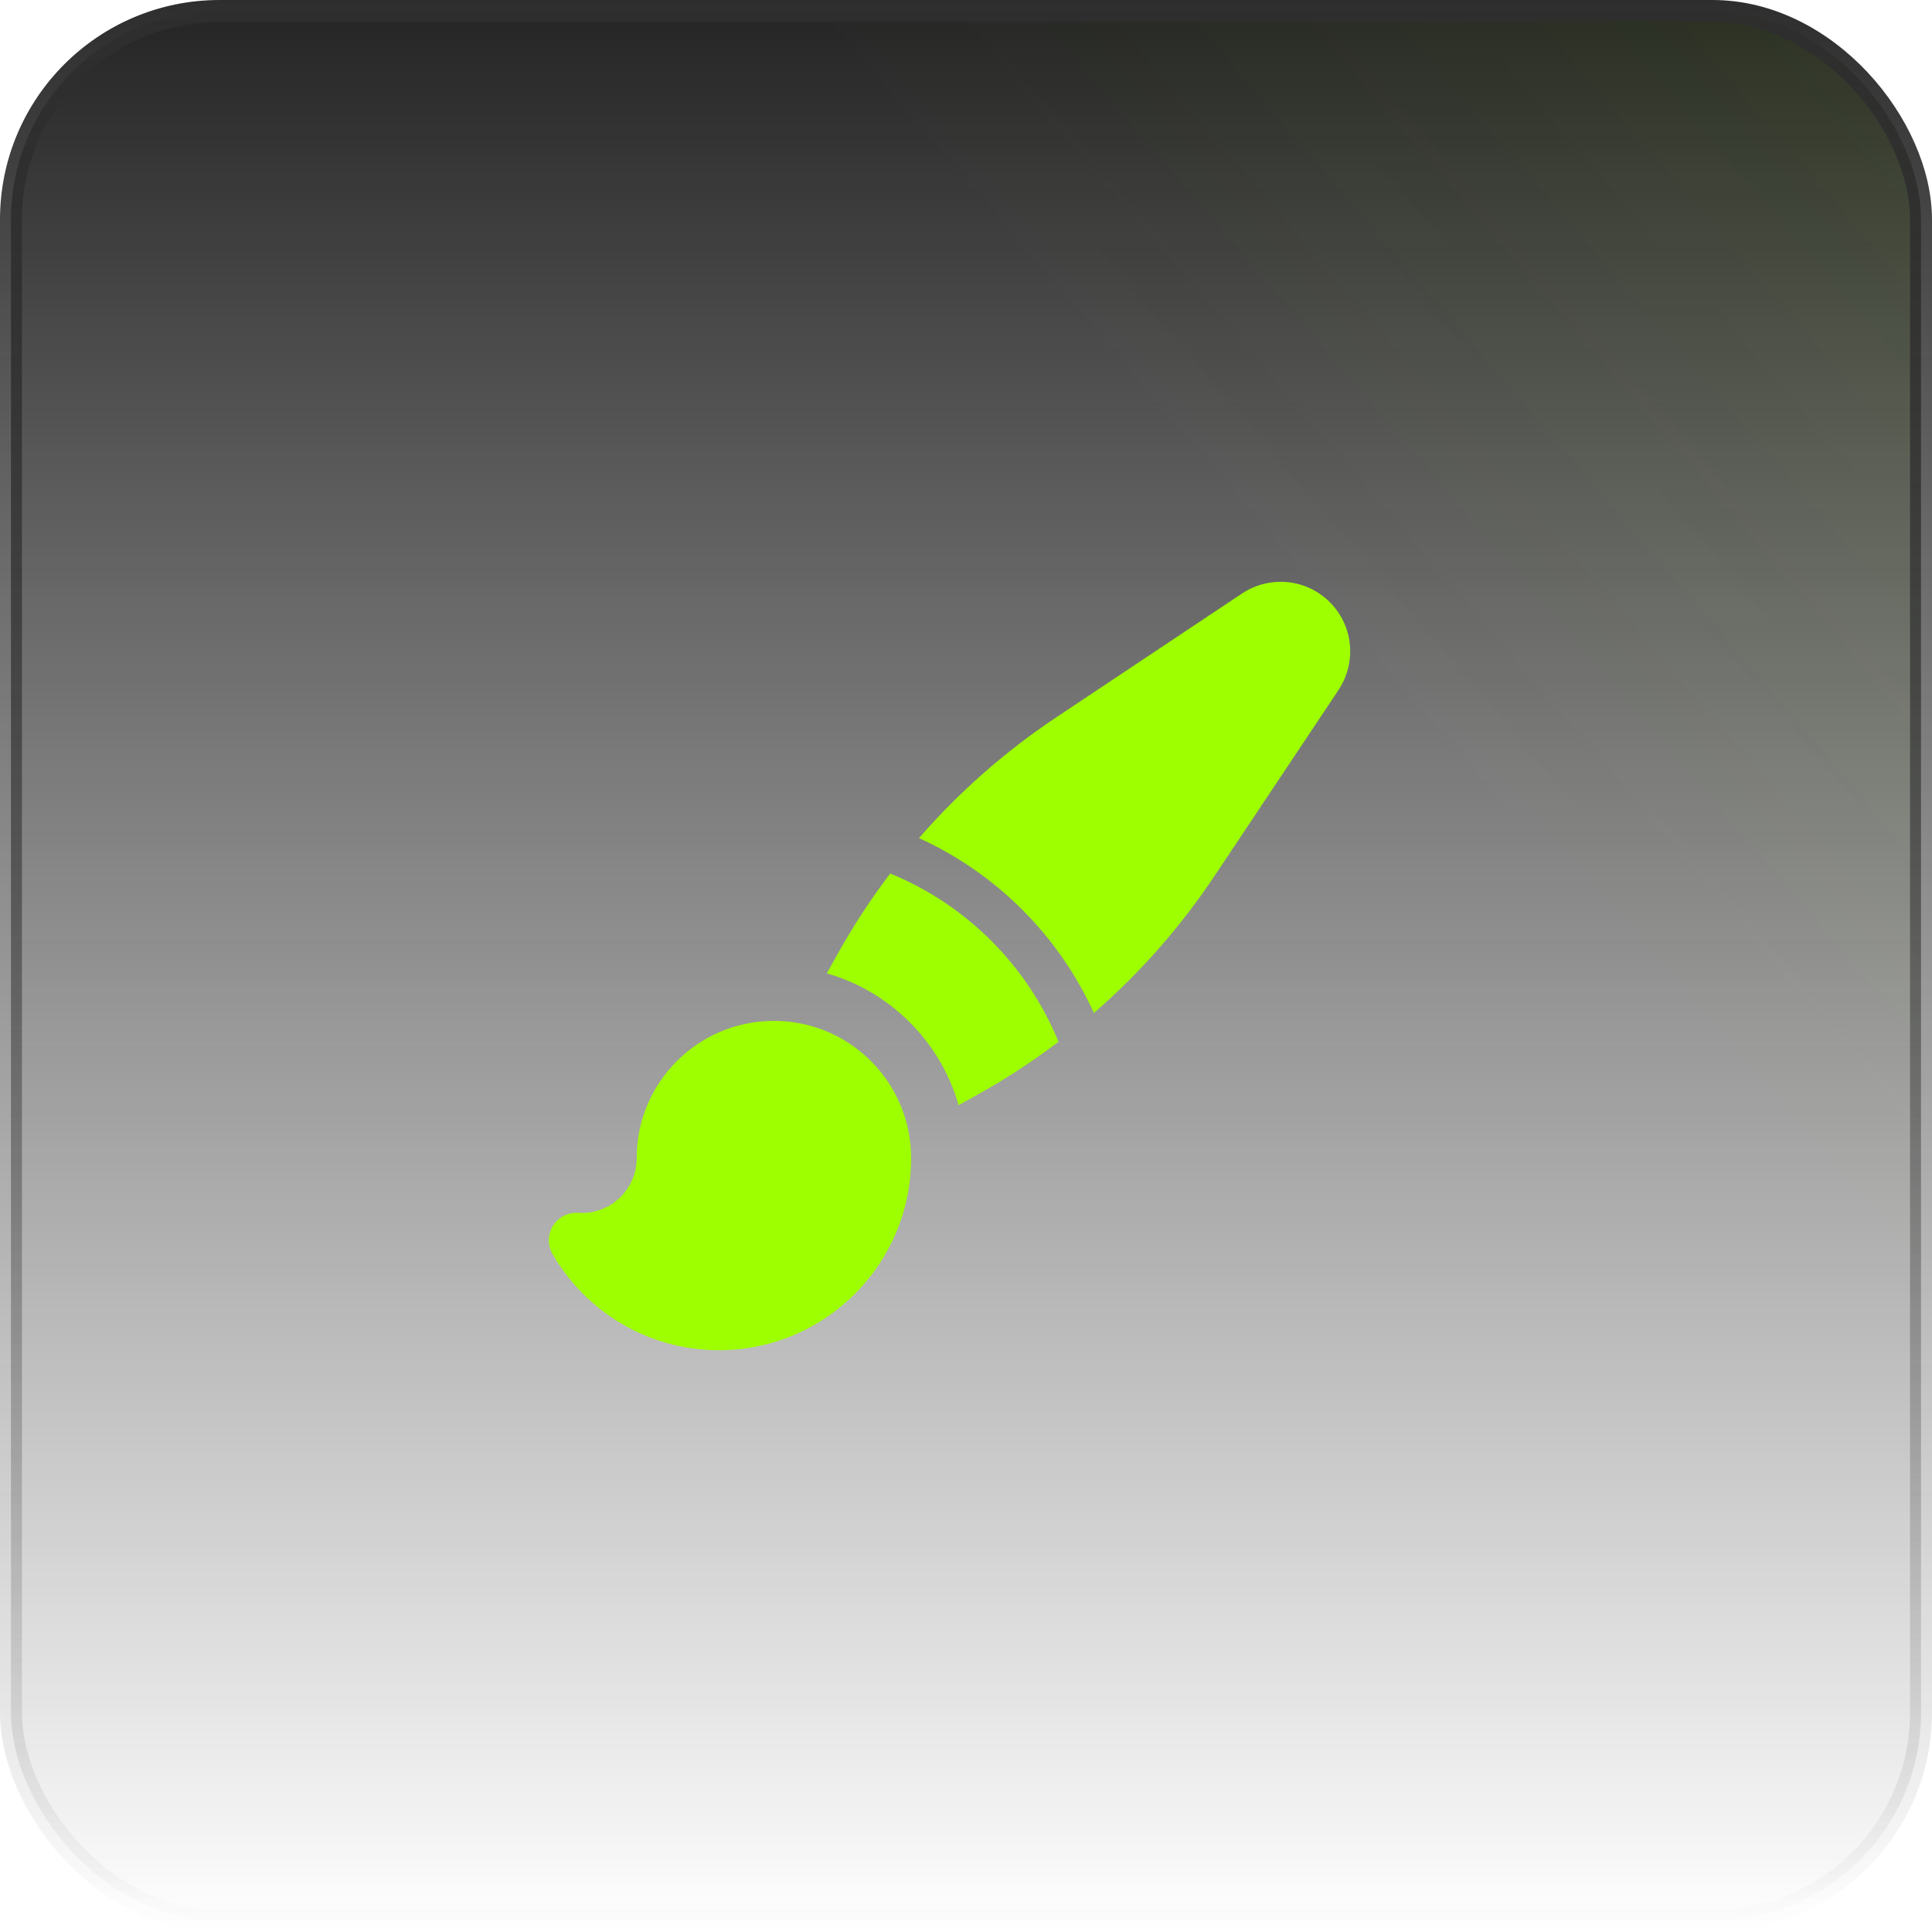 <svg width="88" height="88" viewBox="0 0 88 88" fill="none" xmlns="http://www.w3.org/2000/svg">
<rect x="0.5" y="0.5" width="87" height="87" rx="9.5" fill="url(#paint0_linear_1_5200)"/>
<rect x="0.5" y="0.5" width="87" height="87" rx="9.5" fill="url(#paint1_linear_1_5200)" fill-opacity="0.2"/>
<rect x="0.5" y="0.5" width="87" height="87" rx="9.5" stroke="url(#paint2_linear_1_5200)"/>
<path fill-rule="evenodd" clip-rule="evenodd" d="M58.331 26.5C57.705 26.5 57.094 26.685 56.573 27.032L48.108 32.675C45.781 34.227 43.681 36.078 41.859 38.174C45.383 39.775 48.225 42.617 49.826 46.141C51.922 44.319 53.773 42.219 55.324 39.892L60.968 31.427C61.315 30.906 61.5 30.295 61.5 29.669C61.5 27.919 60.081 26.5 58.331 26.5ZM44.499 49.875C45.797 49.154 47.037 48.344 48.213 47.452C46.793 43.981 44.019 41.207 40.548 39.787C39.656 40.963 38.846 42.203 38.125 43.501L37.661 44.336C40.555 45.164 42.836 47.445 43.664 50.339L44.499 49.875ZM35.25 46.5C31.798 46.5 29 49.298 29 52.75C29 54.131 27.881 55.25 26.5 55.25C26.443 55.25 26.387 55.248 26.331 55.244C25.871 55.214 25.431 55.44 25.187 55.831C24.944 56.223 24.935 56.717 25.166 57.116C26.675 59.734 29.506 61.5 32.75 61.5C37.582 61.5 41.5 57.583 41.5 52.75C41.5 49.298 38.702 46.5 35.25 46.5Z" fill="#9EFF00"/>
<defs>
<linearGradient id="paint0_linear_1_5200" x1="44" y1="0" x2="44" y2="88" gradientUnits="userSpaceOnUse">
<stop stop-color="#242424"/>
<stop offset="1" stop-color="#242424" stop-opacity="0"/>
</linearGradient>
<linearGradient id="paint1_linear_1_5200" x1="204" y1="-87.5" x2="8.27014e-06" y2="88" gradientUnits="userSpaceOnUse">
<stop offset="0.224" stop-color="#9EFF00"/>
<stop offset="0.687" stop-color="#9EFF00" stop-opacity="0"/>
</linearGradient>
<linearGradient id="paint2_linear_1_5200" x1="44" y1="0" x2="44" y2="88" gradientUnits="userSpaceOnUse">
<stop stop-color="#2E2E2E"/>
<stop offset="1" stop-color="#2E2E2E" stop-opacity="0"/>
</linearGradient>
</defs>
</svg>
